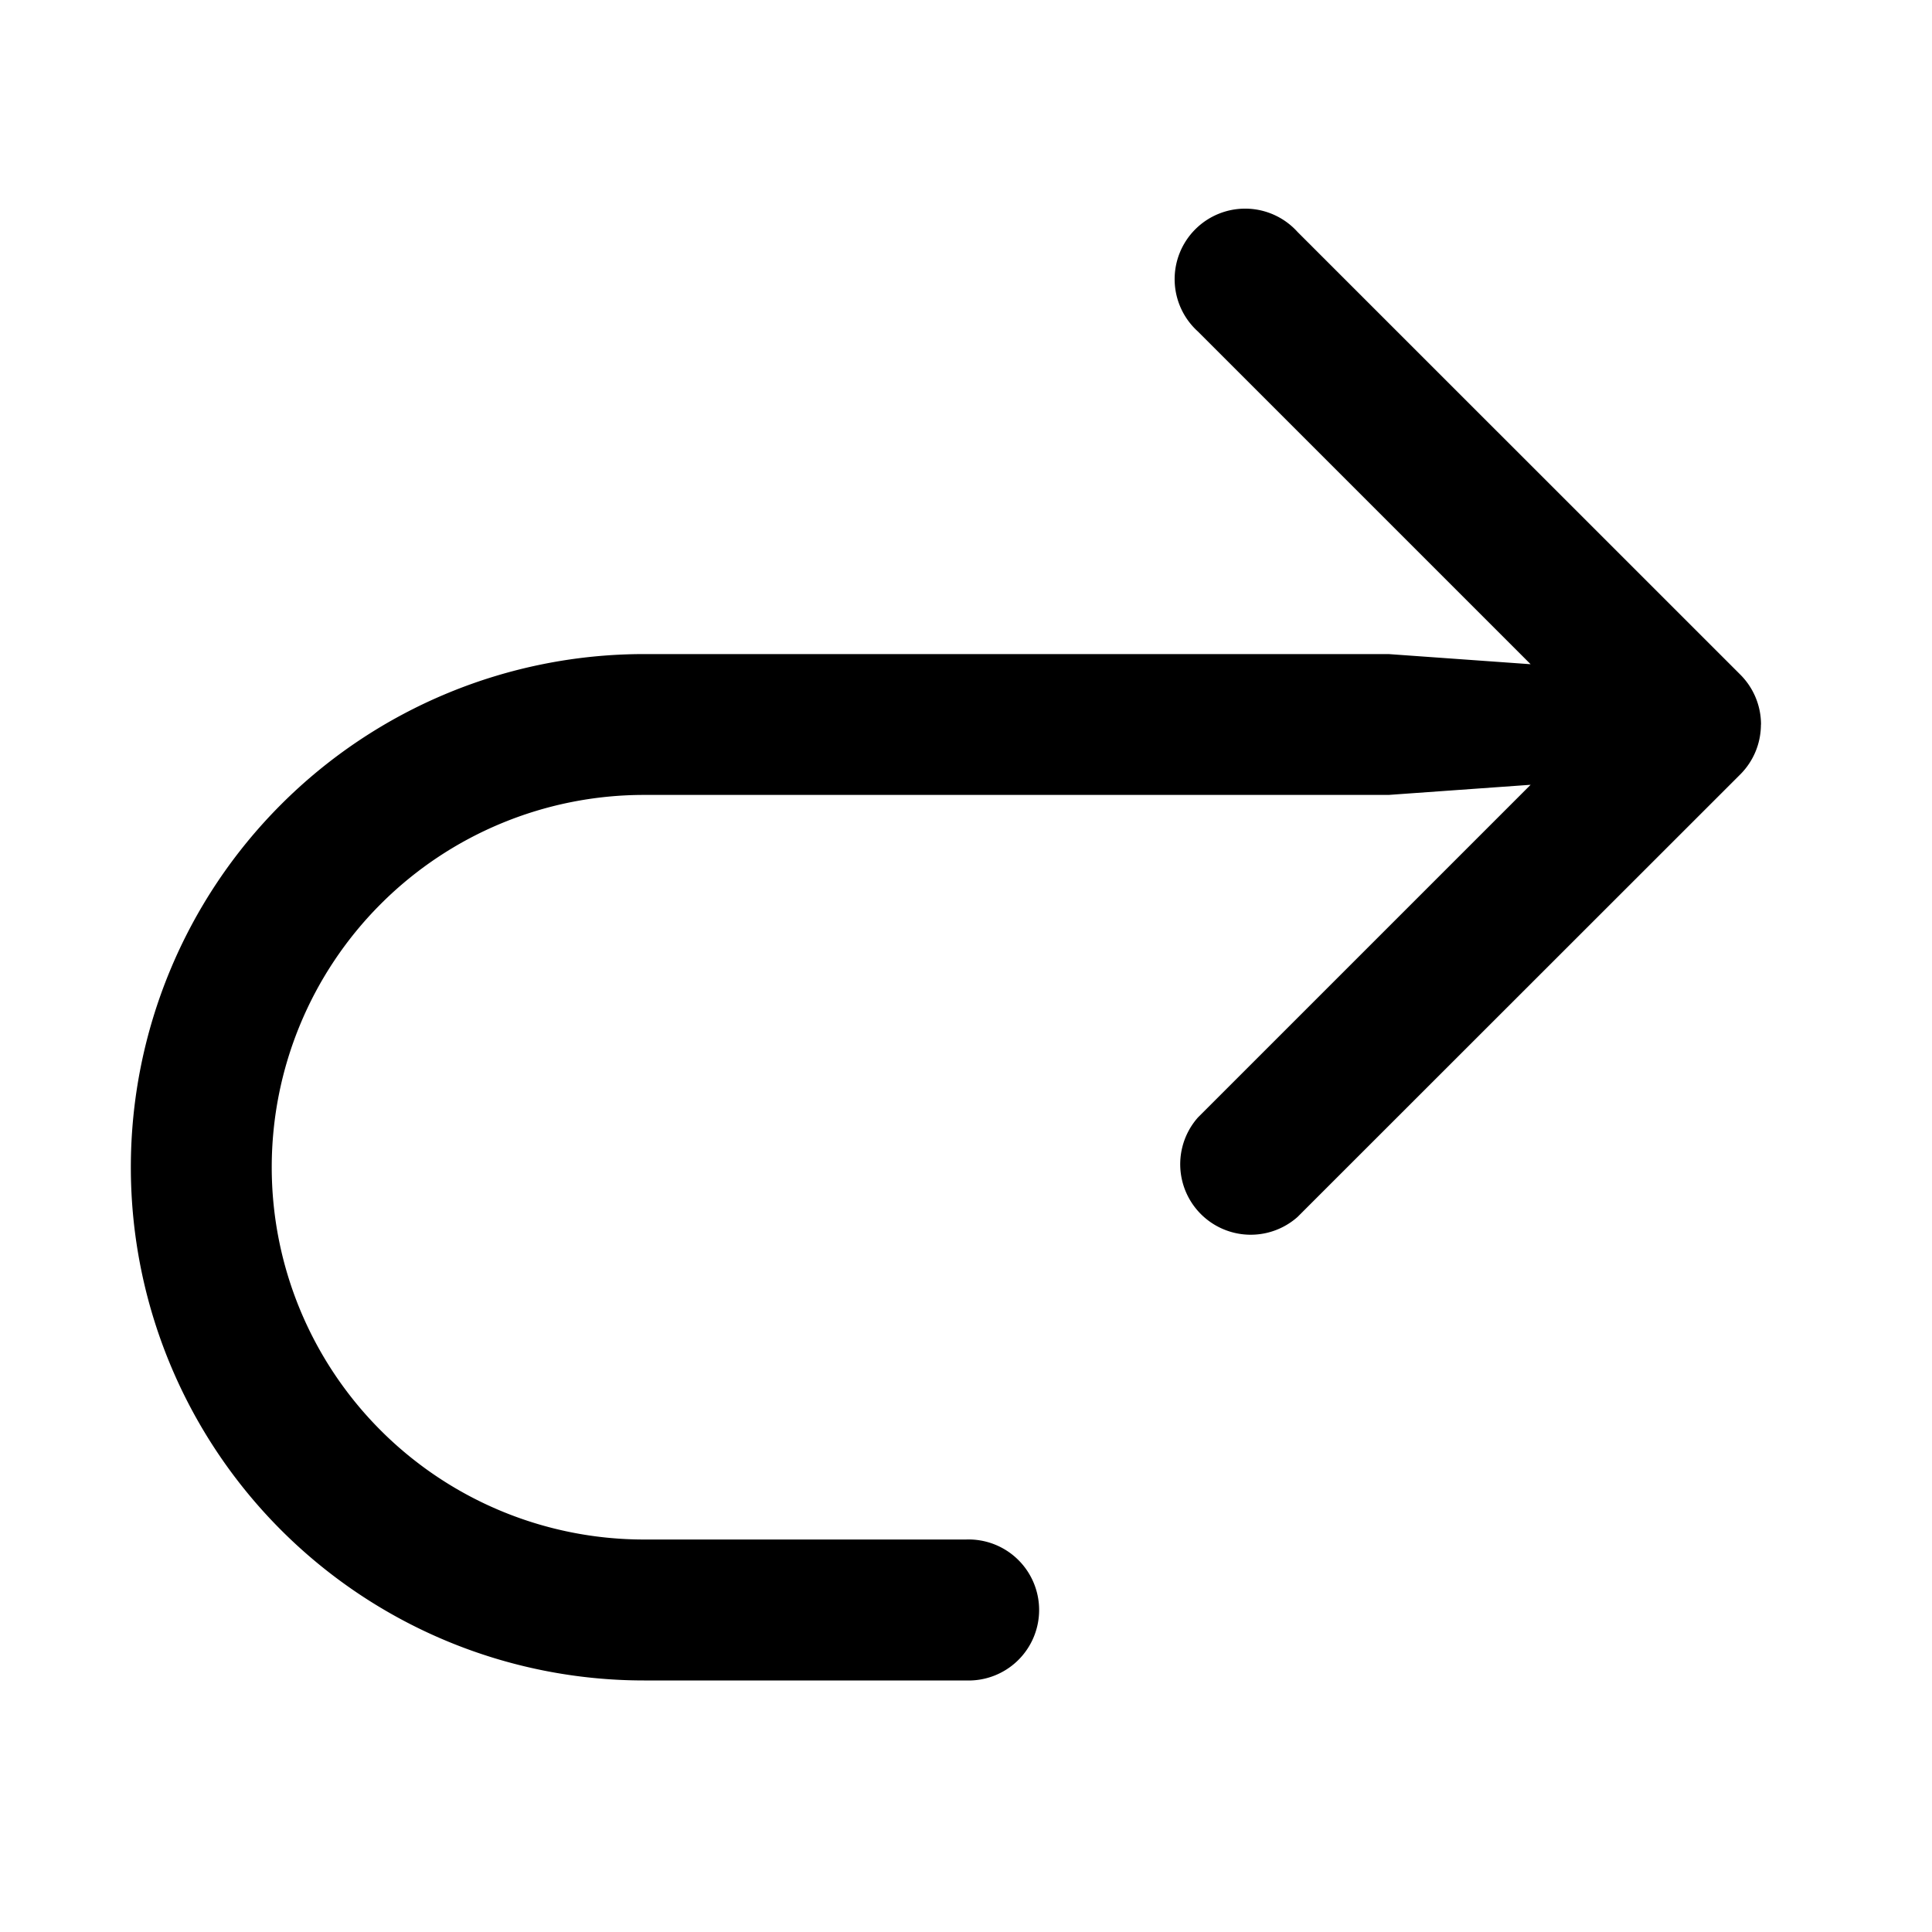 <svg width="20" height="20" fill="none" xmlns="http://www.w3.org/2000/svg"><path d="M18.23 7.5a.73.73 0 0 0-.214-.516l-4.584-4.583a.73.73 0 1 0-1.031 1.031l3.444 3.444-1.47-.105H6.667a5.312 5.312 0 1 0 0 10.625H10a.73.73 0 1 0 0-1.459H6.667a3.854 3.854 0 0 1 0-7.708h7.708l1.47-.105-3.444 3.444a.73.73 0 0 0 1.031 1.03l4.584-4.582a.73.73 0 0 0 .213-.516Z" fill="#000"/></svg>